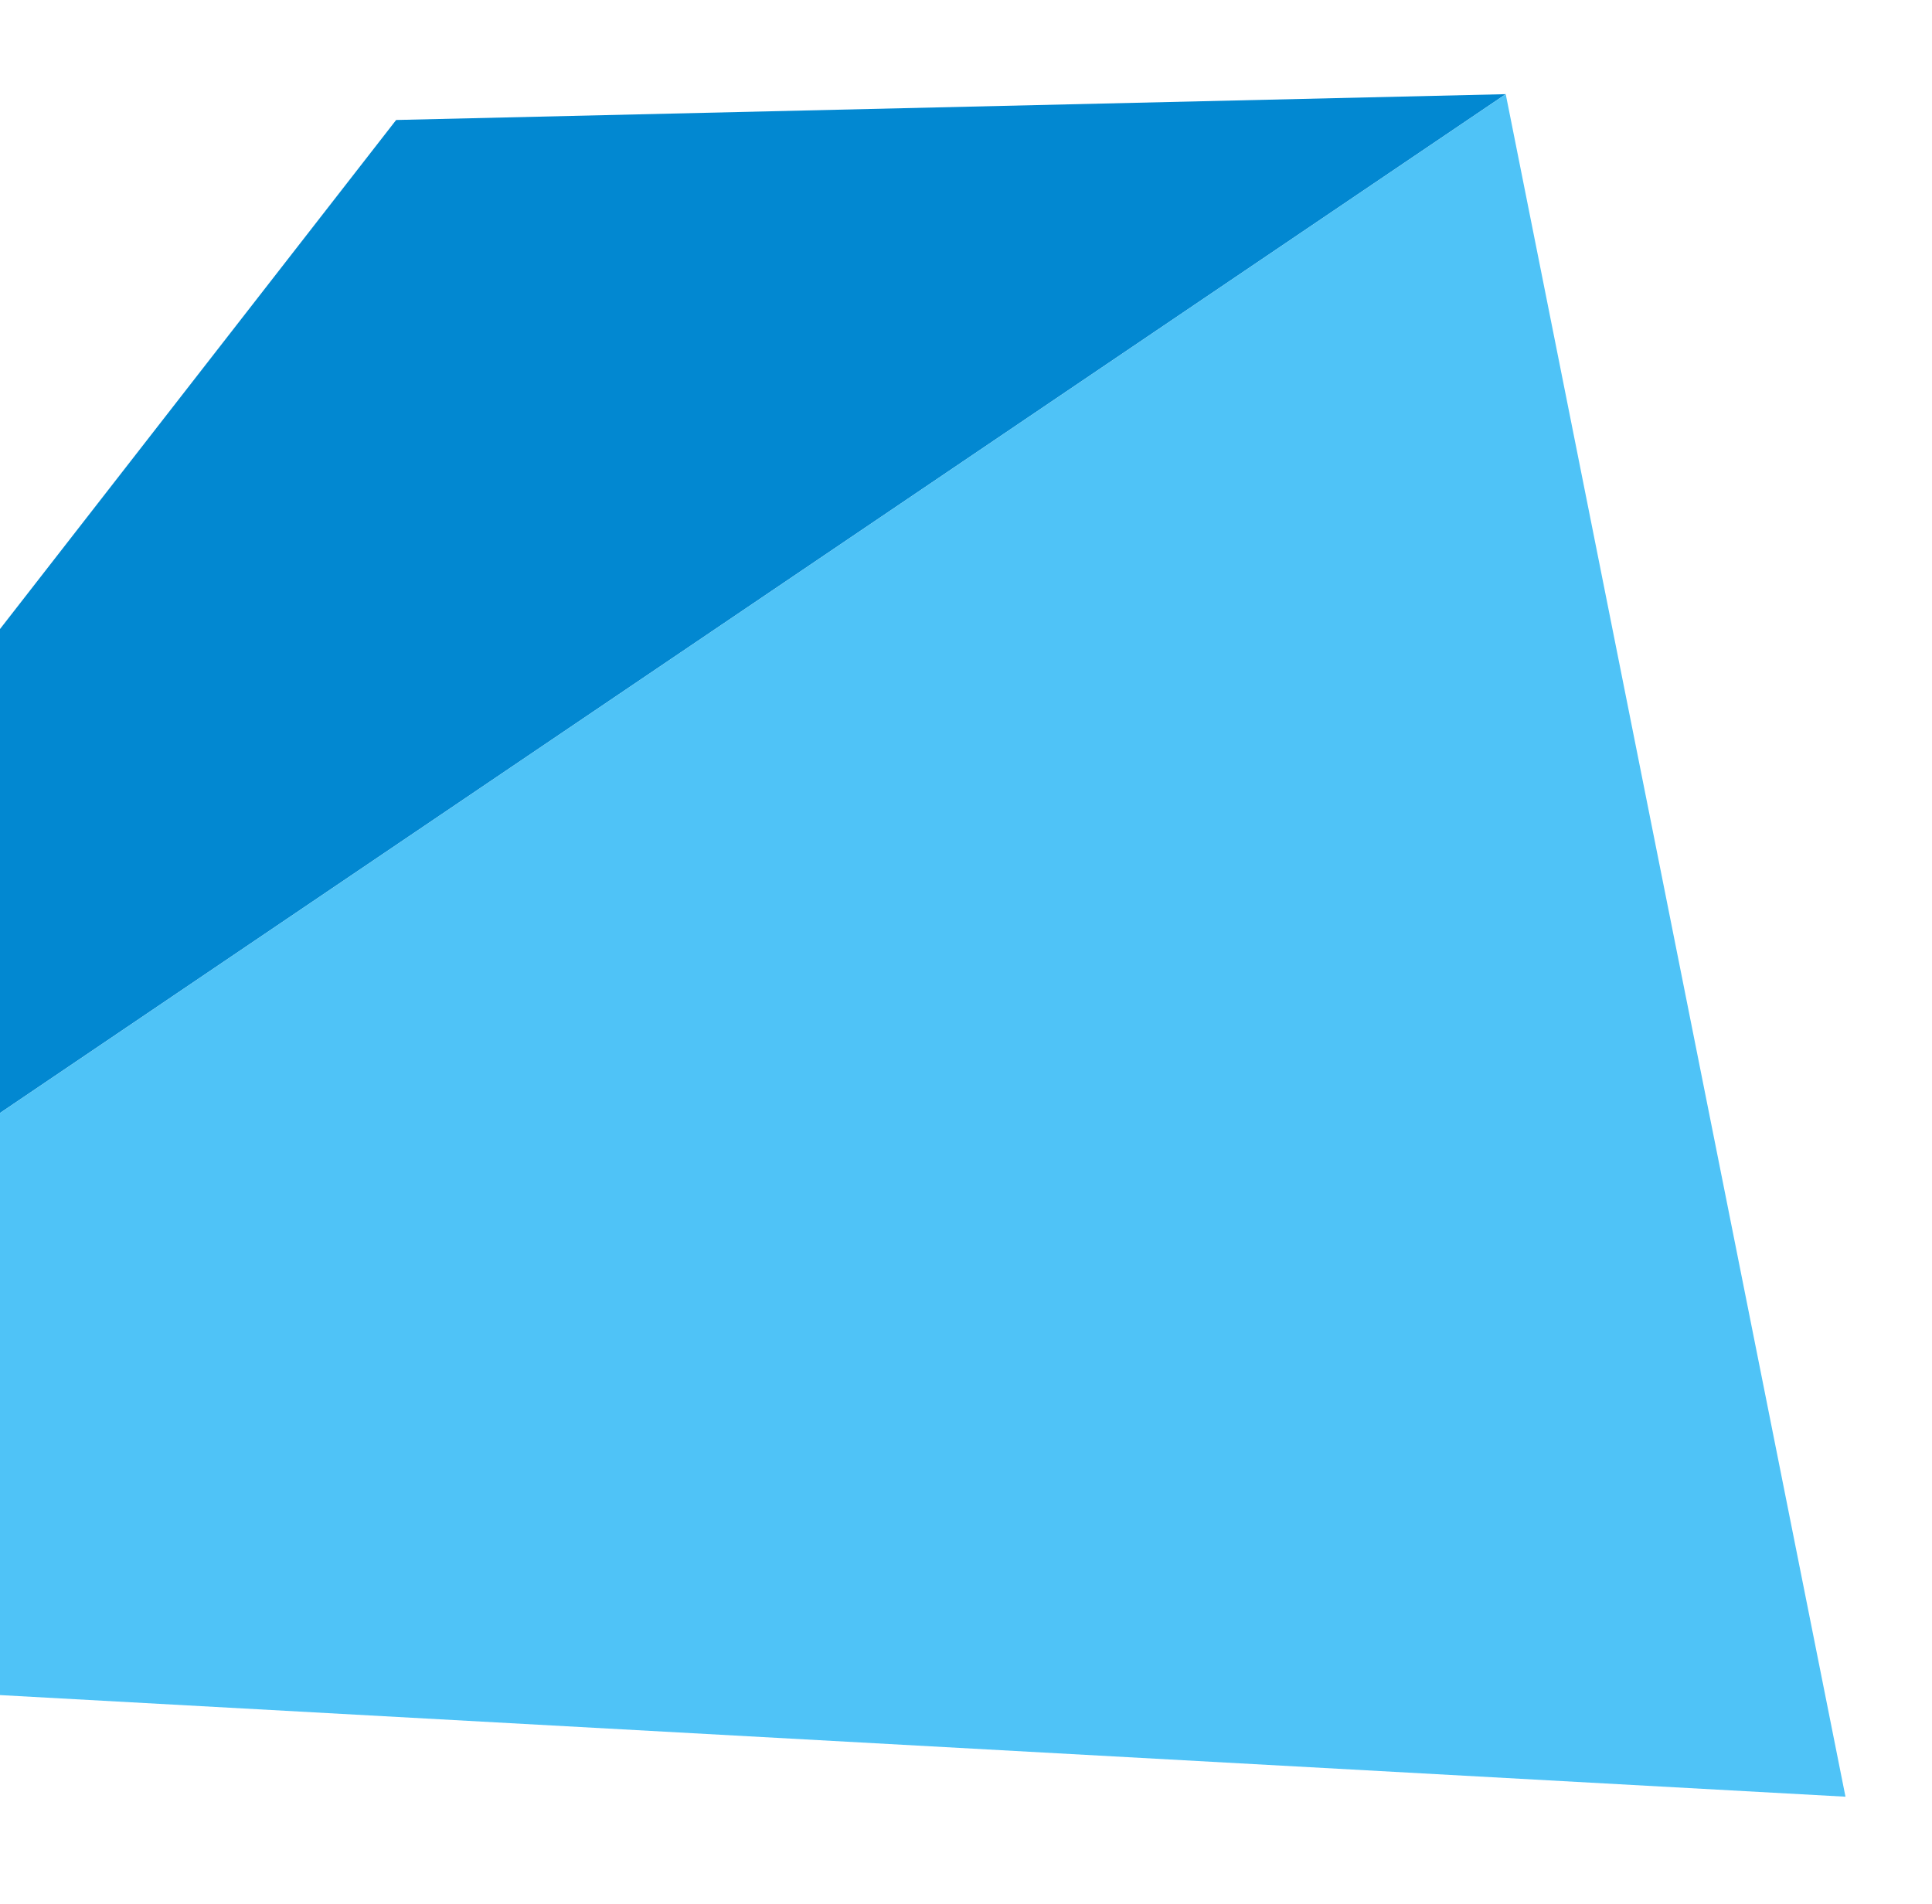 <svg width="137" height="135" viewBox="0 0 137 135" fill="none" xmlns="http://www.w3.org/2000/svg">
<g filter="url(#filter0_d_23_771)">
<path d="M-59.41 114.105L25.091 5.509L103.773 3.678L-59.41 114.105Z" fill="#0288D1"/>
<path d="M-59.41 114.105L103.773 3.678L127.865 124.418L-59.41 114.105Z" fill="#4FC3F7"/>
</g>
<defs>
<filter id="filter0_d_23_771" x="-62.41" y="0.678" width="199.275" height="132.74" filterUnits="userSpaceOnUse" color-interpolation-filters="sRGB">
<feFlood flood-opacity="0" result="BackgroundImageFix"/>
<feColorMatrix in="SourceAlpha" type="matrix" values="0 0 0 0 0 0 0 0 0 0 0 0 0 0 0 0 0 0 127 0" result="hardAlpha"/>
<feOffset dx="3" dy="3"/>
<feGaussianBlur stdDeviation="3"/>
<feColorMatrix type="matrix" values="0 0 0 0 0.565 0 0 0 0 0.643 0 0 0 0 0.682 0 0 0 0.75 0"/>
<feBlend mode="normal" in2="BackgroundImageFix" result="effect1_dropShadow_23_771"/>
<feBlend mode="normal" in="SourceGraphic" in2="effect1_dropShadow_23_771" result="shape"/>
</filter>
</defs>
</svg>
